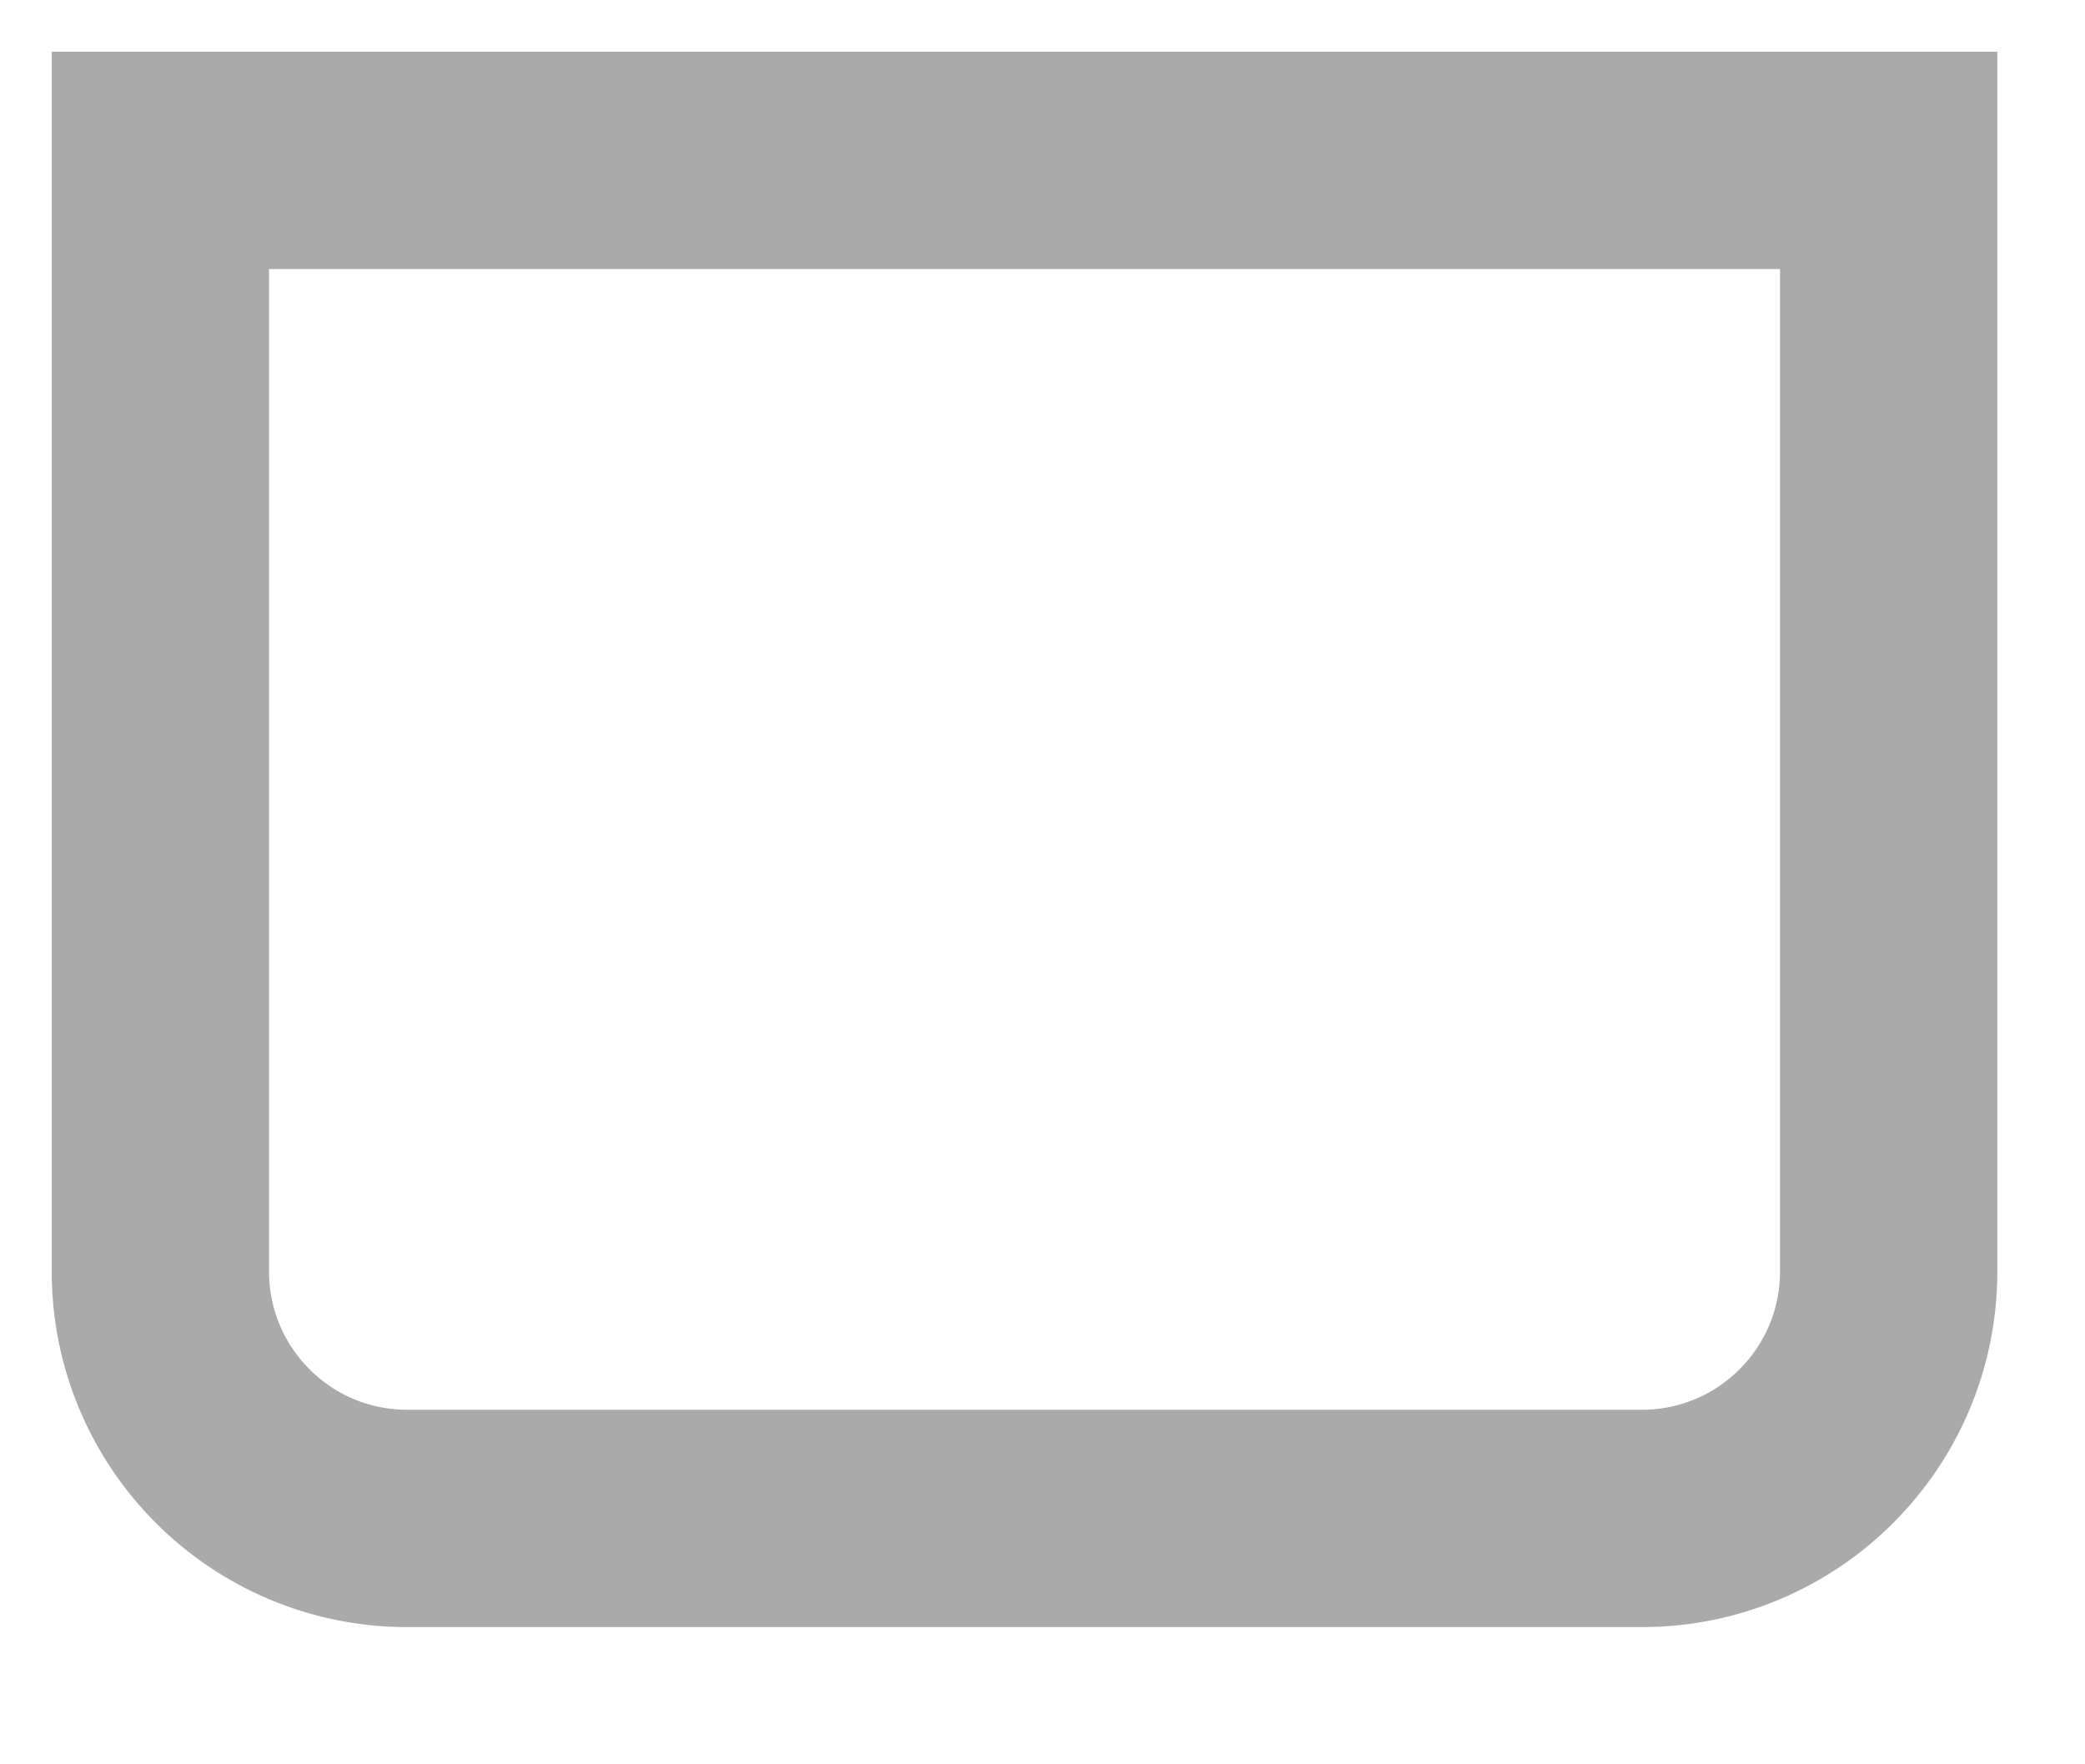 <?xml version="1.0" encoding="utf-8"?>
<svg xmlns="http://www.w3.org/2000/svg" fill="none" height="100%" overflow="visible" preserveAspectRatio="none" style="display: block;" viewBox="0 0 13 11" width="100%">
<path d="M1 1H6.388H11.776V7.927C11.776 8.778 11.087 9.467 10.236 9.467H2.539C1.689 9.467 1 8.778 1 7.927V1Z" id="Rectangle 1290" stroke="#AAAAAA" stroke-width="1.355"/>
</svg>